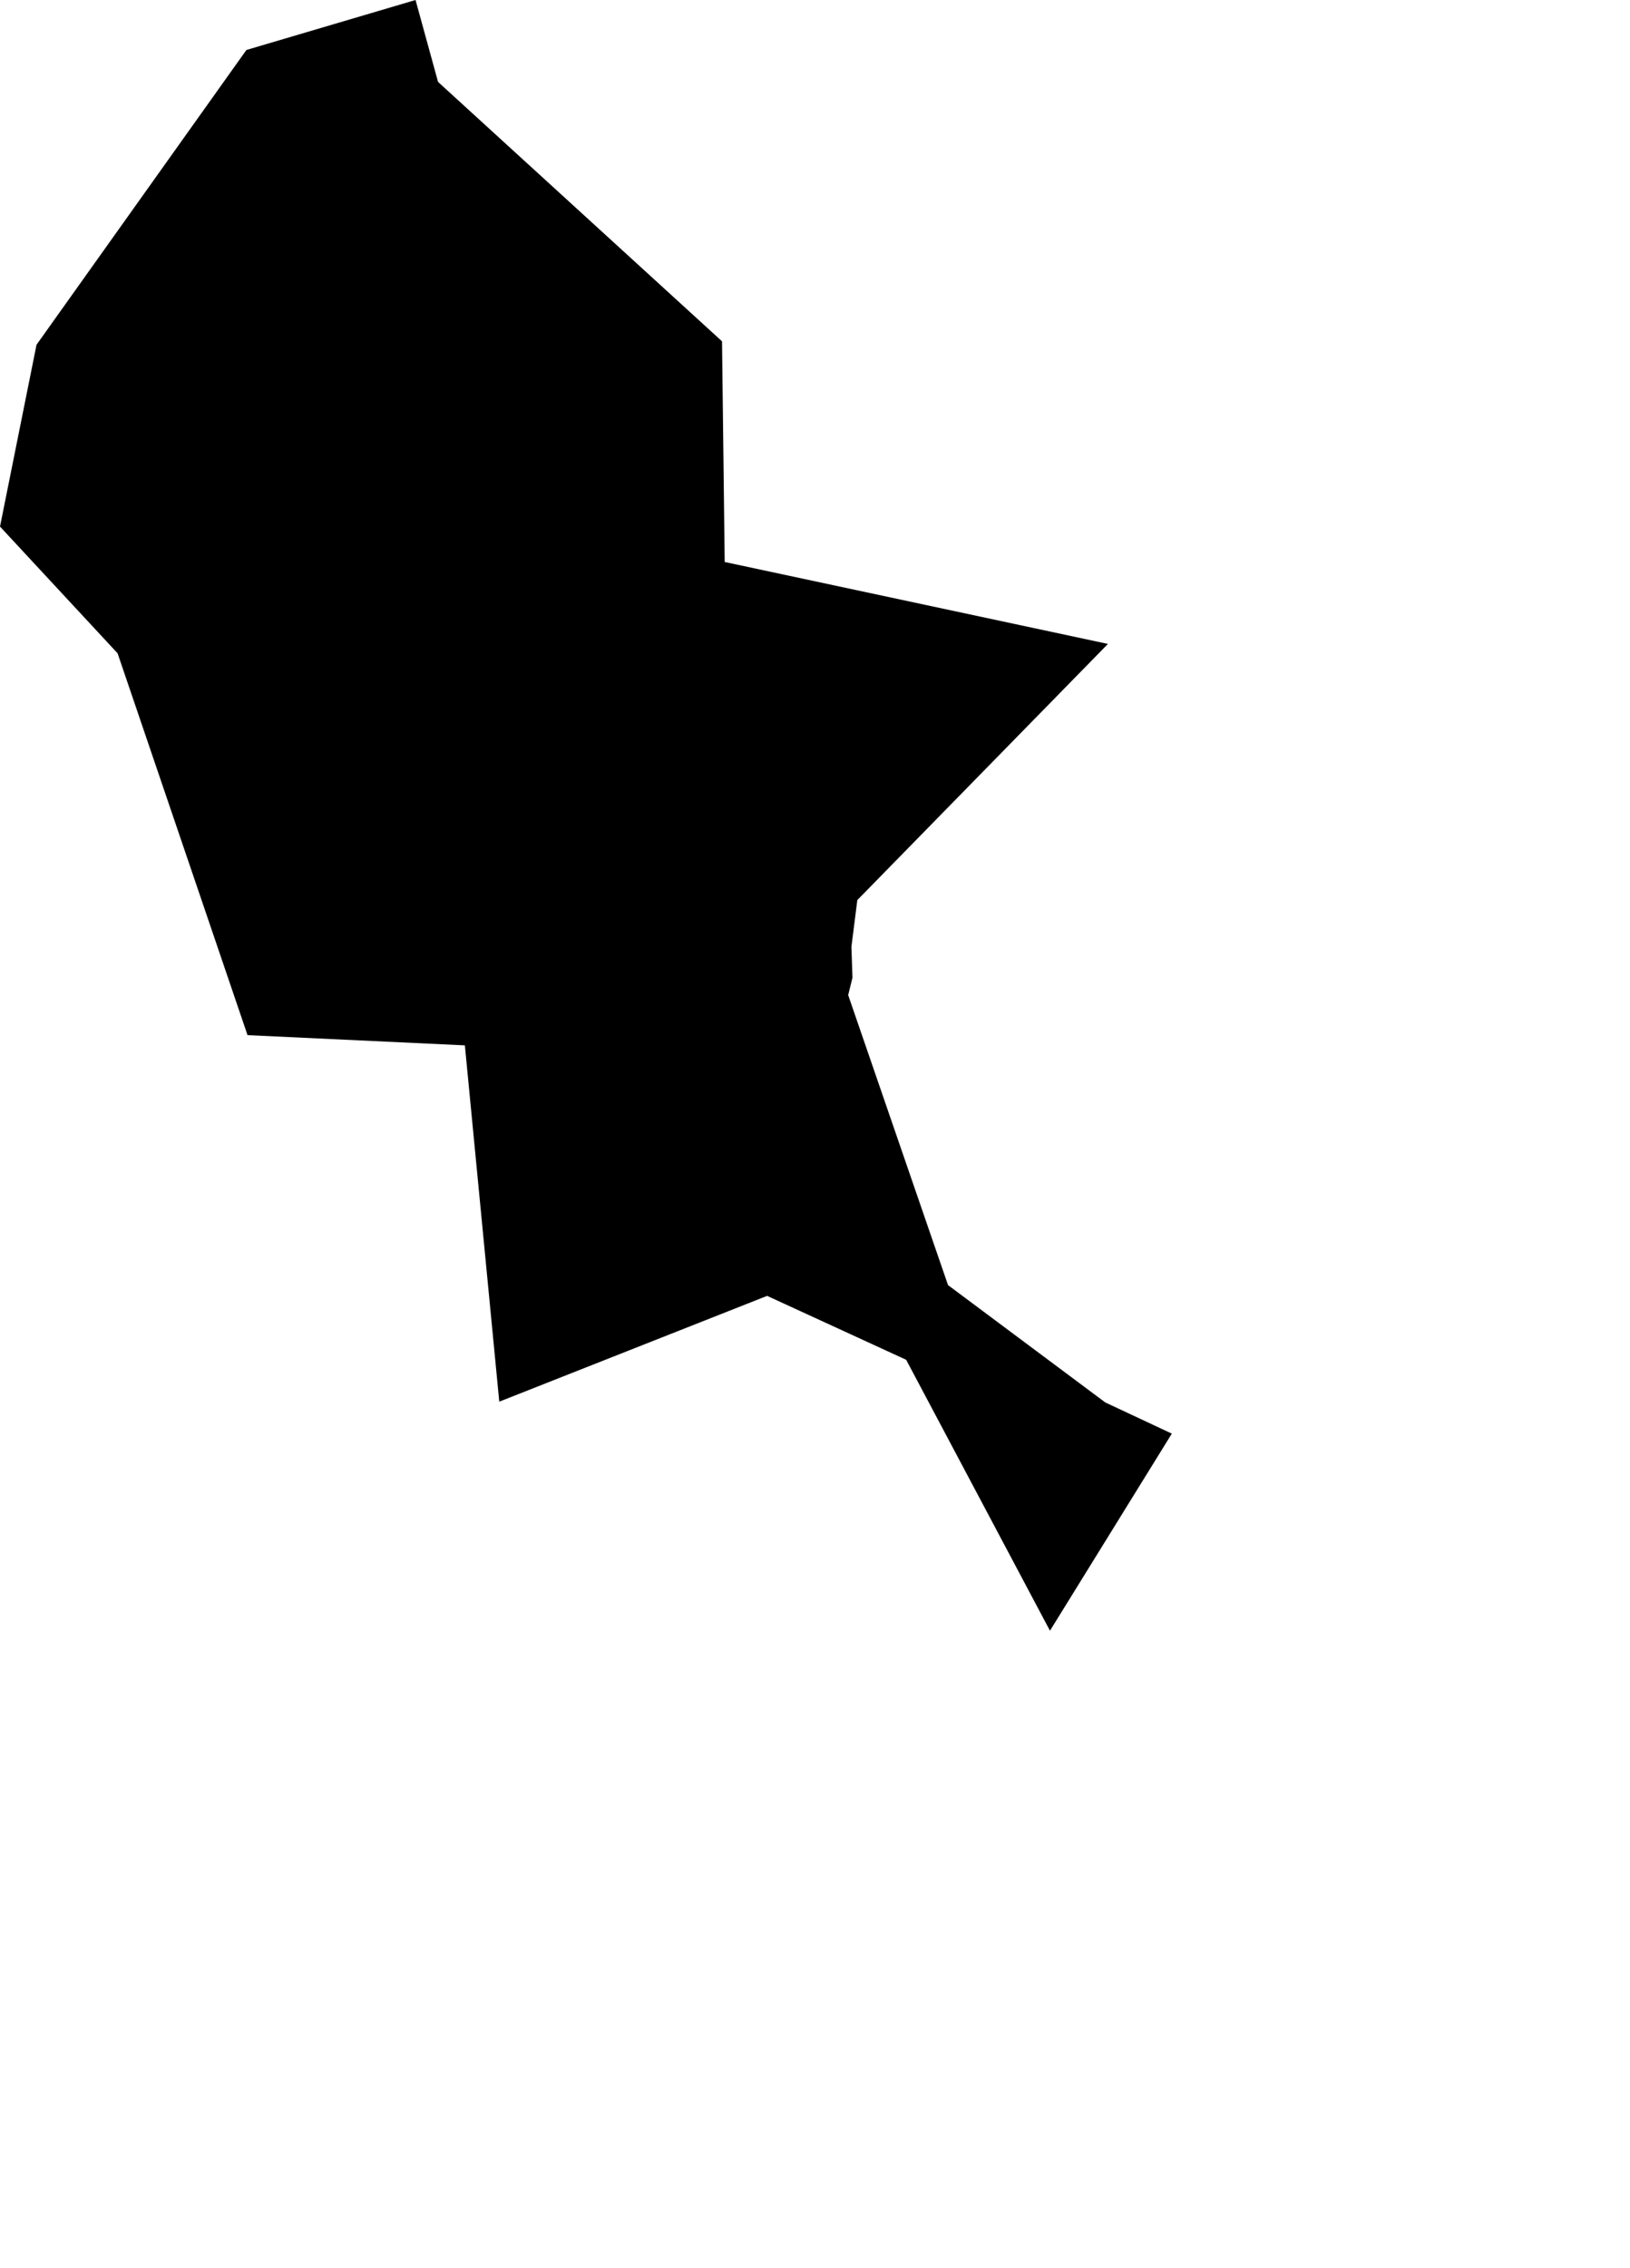 <svg width="736.164" height="1024" class="wof-campus" edtf:cessation="" edtf:inception="" id="wof-%!s(int64=102533321)" mz:is_ceased="-1" mz:is_current="1" mz:is_deprecated="-1" mz:is_superseded="0" mz:is_superseding="0" mz:latitude="38.187123" mz:longitude="-85.744415" mz:max_latitude="38.197609" mz:max_longitude="-85.734383" mz:min_latitude="38.174442" mz:min_longitude="-85.751038" mz:uri="https://data.whosonfirst.org/102/533/321/102533321.geojson" viewBox="0 0 736.16 1024.00" wof:belongsto="85873389,102191575,85633793,85947523,102084449,85688641" wof:country="US" wof:id="102533321" wof:lastmodified="1652218203" wof:name="Louisville International Airport" wof:parent_id="85873389" wof:path="102/533/321/102533321.geojson" wof:placetype="campus" wof:repo="sfomuseum-data-whosonfirst" wof:superseded_by="" wof:supersedes="" xmlns="http://www.w3.org/2000/svg" xmlns:edtf="x-urn:namespaces#edtf" xmlns:mz="x-urn:namespaces#mz" xmlns:wof="x-urn:namespaces#wof"><path d="M0 237.719,16.492 155.641,111.281 22.561,187.672 0,197.84 36.988,326.09 154.084,327.297 253.703,500.383 290.691,387.196 406.325,384.526 427.425,385.003 441.343,383.065 449.223,428.156 580.142,499.176 633.113,529.236 647.19,474.2 736.164,409.249 613.857,346.458 585.004,225.485 632.764,209.947 471.912,111.789 467.304,53.098 294.917,0 237.719 Z"/></svg>